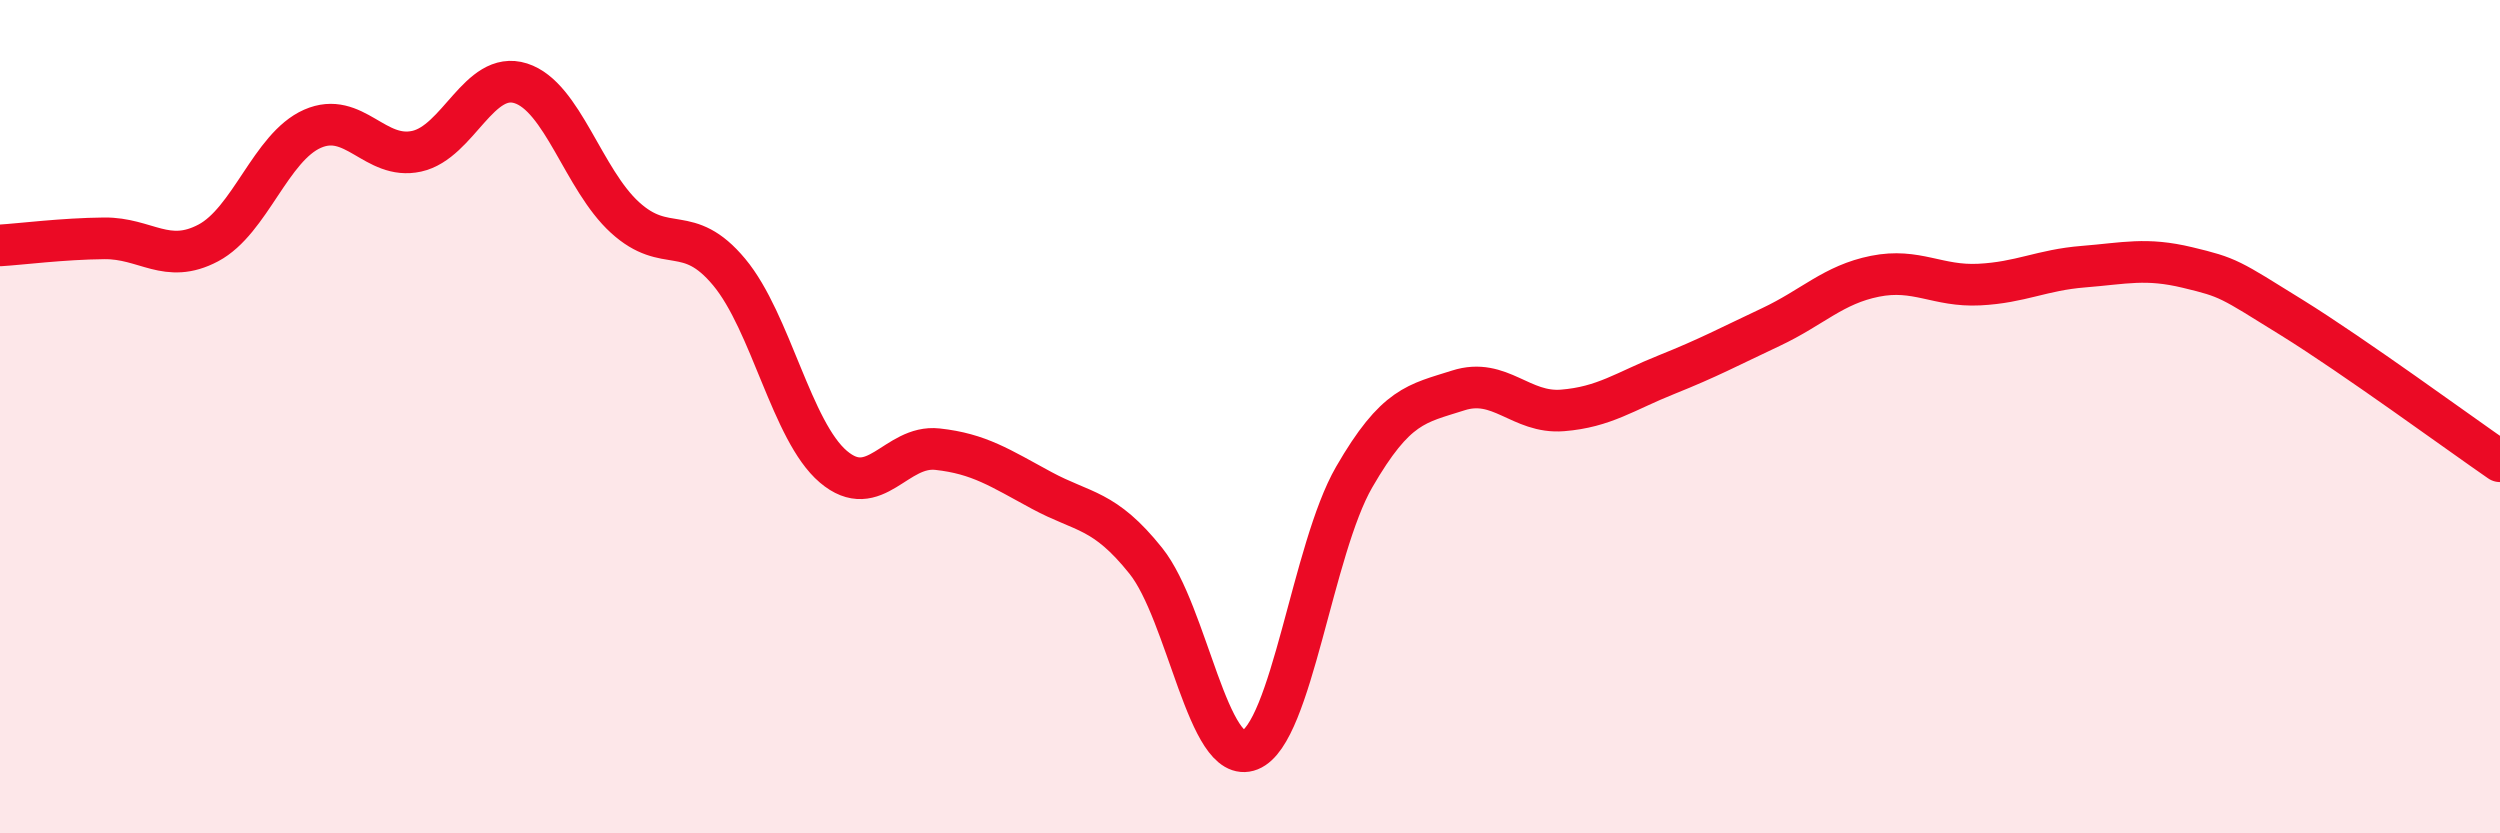 
    <svg width="60" height="20" viewBox="0 0 60 20" xmlns="http://www.w3.org/2000/svg">
      <path
        d="M 0,5.89 C 0.5,5.86 1.5,5.73 2.5,5.72 C 3.5,5.71 4,6.36 5,5.83 C 6,5.3 6.5,3.53 7.5,3.09 C 8.5,2.65 9,3.85 10,3.63 C 11,3.41 11.5,1.68 12.5,2 C 13.5,2.32 14,4.31 15,5.22 C 16,6.13 16.5,5.33 17.5,6.53 C 18.5,7.73 19,10.35 20,11.2 C 21,12.05 21.5,10.67 22.5,10.78 C 23.5,10.89 24,11.23 25,11.77 C 26,12.31 26.5,12.21 27.5,13.46 C 28.5,14.71 29,18.4 30,18 C 31,17.6 31.5,13.18 32.5,11.45 C 33.5,9.72 34,9.69 35,9.37 C 36,9.05 36.5,9.93 37.5,9.85 C 38.5,9.77 39,9.39 40,8.99 C 41,8.59 41.5,8.32 42.5,7.85 C 43.5,7.38 44,6.83 45,6.63 C 46,6.43 46.5,6.88 47.5,6.83 C 48.5,6.78 49,6.48 50,6.4 C 51,6.32 51.5,6.18 52.5,6.42 C 53.5,6.66 53.5,6.69 55,7.62 C 56.5,8.55 59,10.38 60,11.07L60 20L0 20Z"
        fill="#EB0A25"
        opacity="0.1"
        stroke-linecap="round"
        stroke-linejoin="round"
      />
      <path
        d="M 0,5.89 C 0.5,5.86 1.5,5.73 2.5,5.72 C 3.5,5.71 4,6.36 5,5.83 C 6,5.3 6.5,3.53 7.5,3.09 C 8.5,2.65 9,3.85 10,3.63 C 11,3.41 11.5,1.68 12.5,2 C 13.5,2.32 14,4.31 15,5.22 C 16,6.13 16.5,5.33 17.5,6.53 C 18.5,7.73 19,10.35 20,11.2 C 21,12.05 21.5,10.67 22.5,10.78 C 23.5,10.89 24,11.23 25,11.77 C 26,12.31 26.5,12.21 27.5,13.46 C 28.5,14.71 29,18.4 30,18 C 31,17.6 31.5,13.18 32.5,11.45 C 33.5,9.72 34,9.69 35,9.37 C 36,9.05 36.5,9.93 37.5,9.85 C 38.5,9.77 39,9.39 40,8.99 C 41,8.59 41.5,8.32 42.5,7.85 C 43.5,7.38 44,6.83 45,6.63 C 46,6.43 46.5,6.88 47.5,6.83 C 48.5,6.78 49,6.48 50,6.4 C 51,6.32 51.5,6.18 52.5,6.42 C 53.5,6.66 53.5,6.69 55,7.62 C 56.5,8.55 59,10.38 60,11.07"
        stroke="#EB0A25"
        stroke-width="1"
        fill="none"
        stroke-linecap="round"
        stroke-linejoin="round"
      />
    </svg>
  